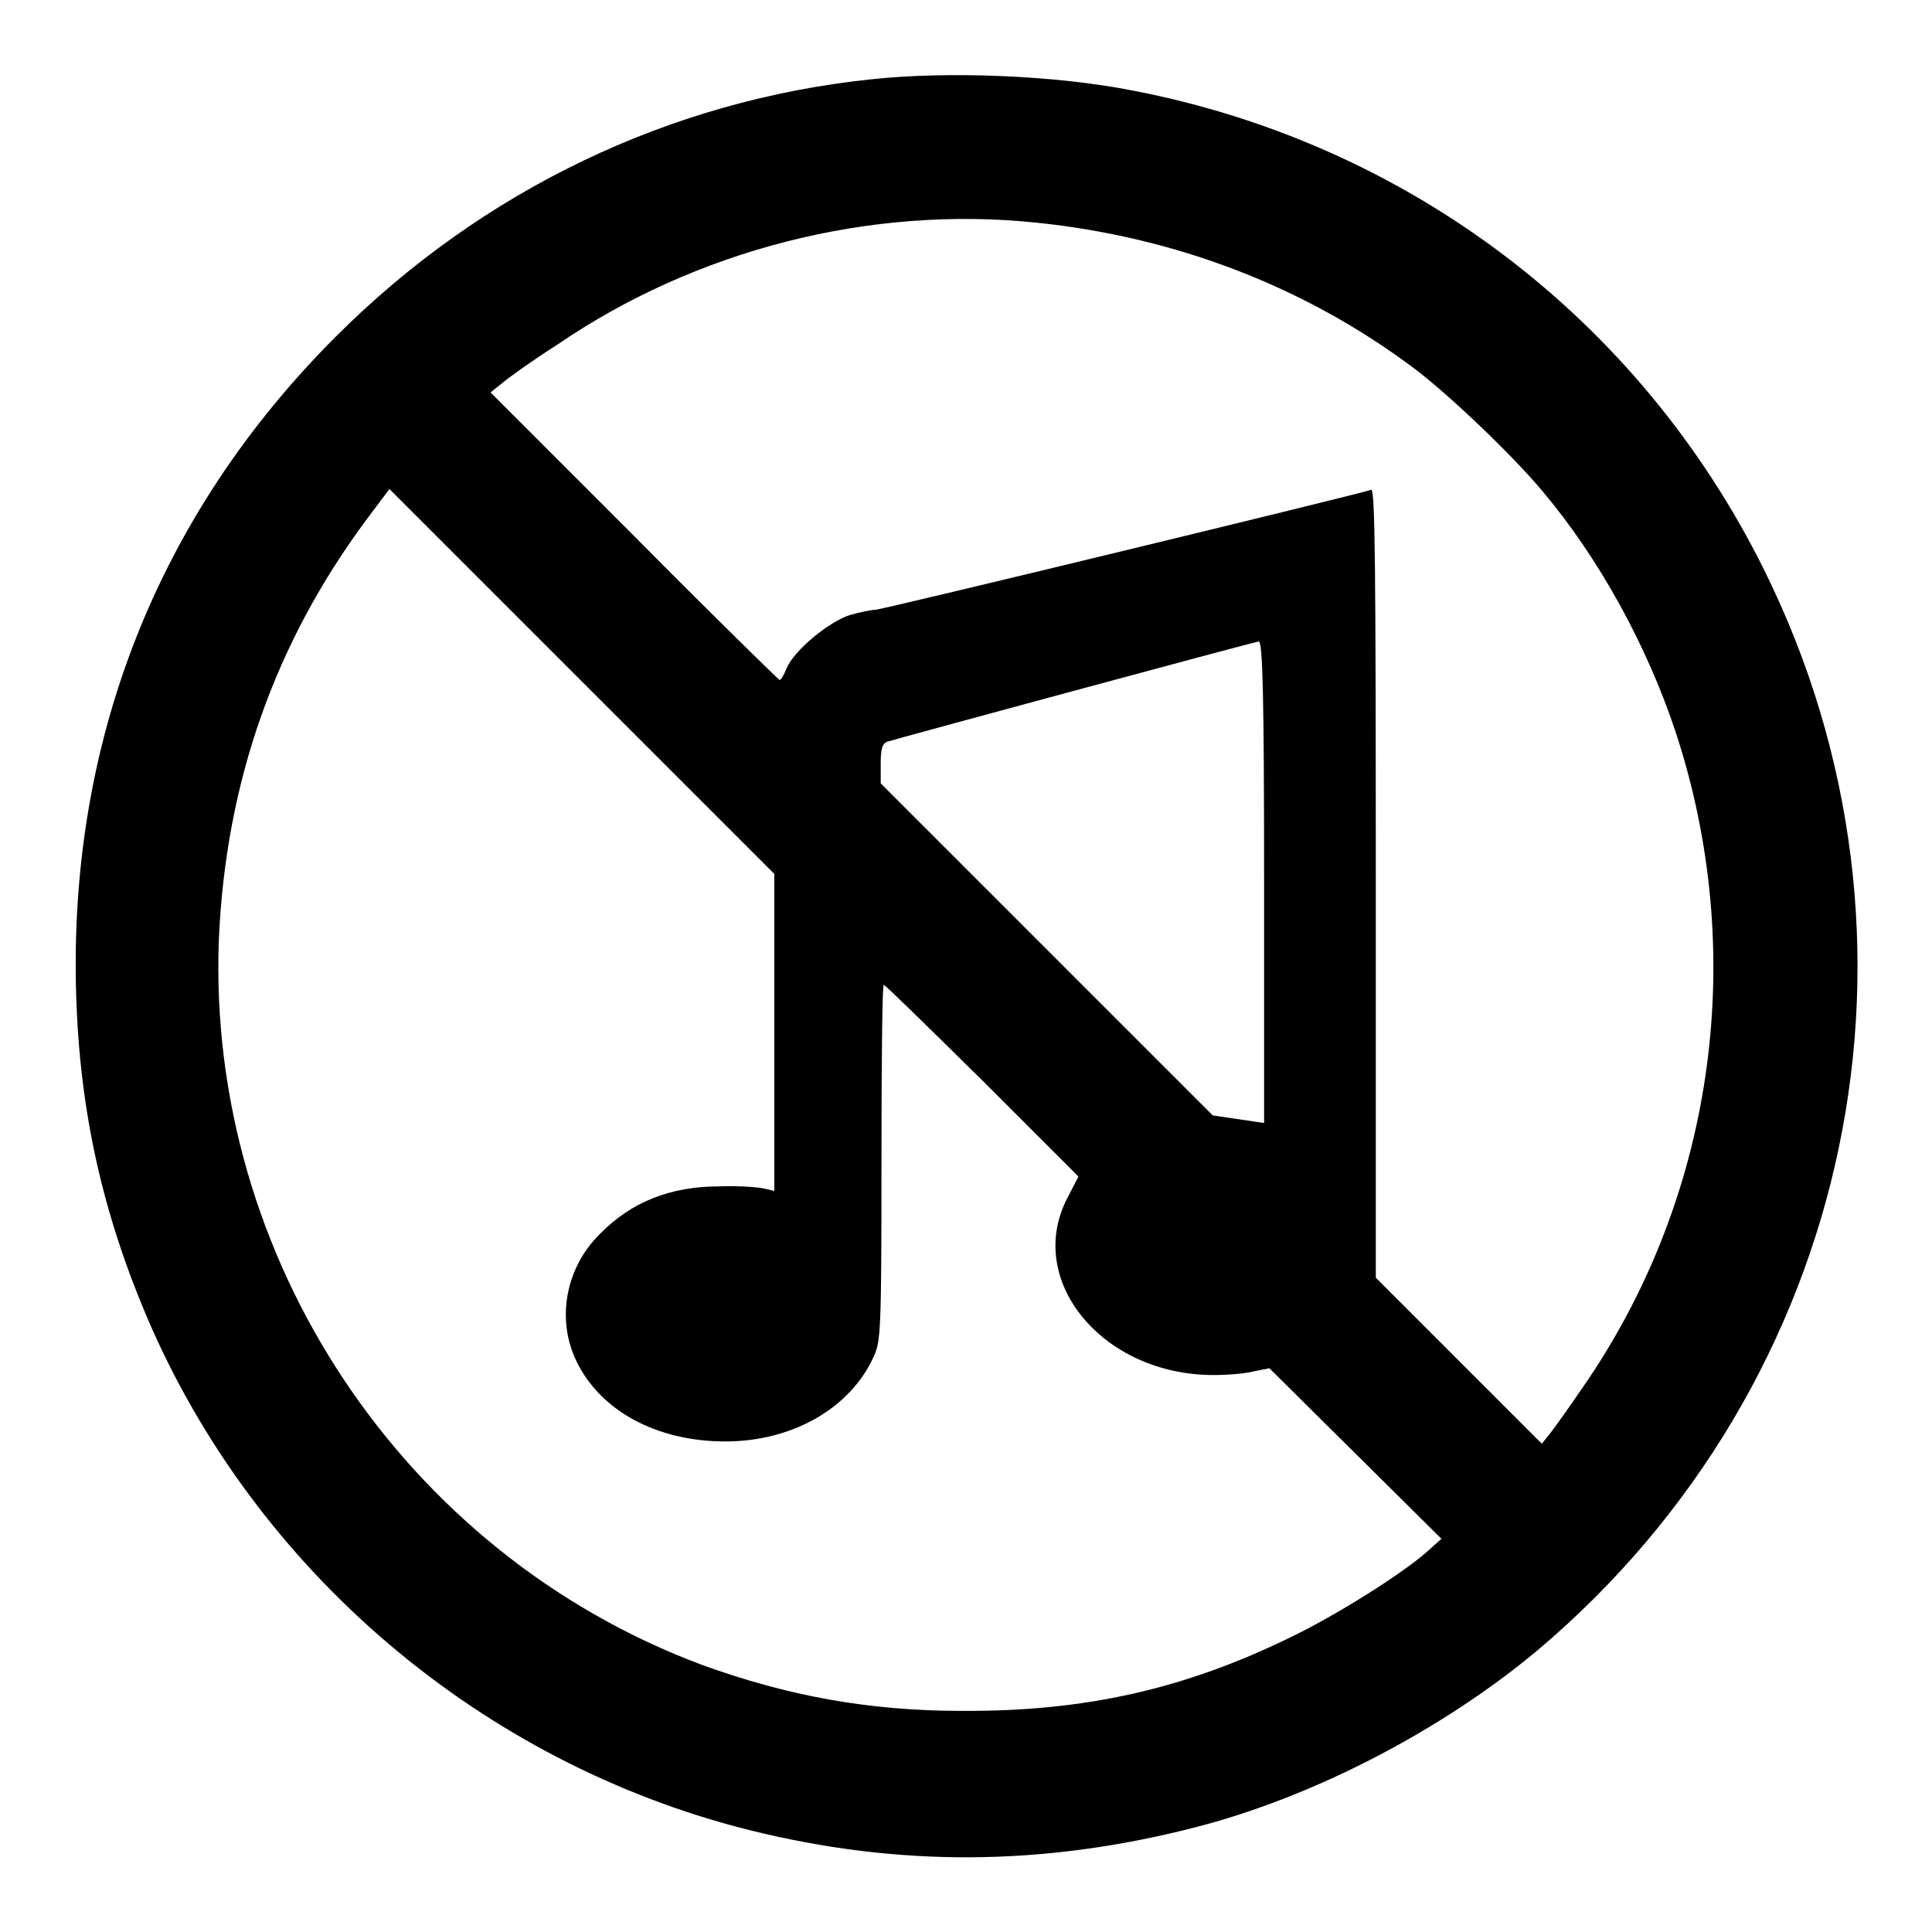 <?xml version="1.0" encoding="utf-8"?>
<!-- Svg Vector Icons : http://www.onlinewebfonts.com/icon -->
<!DOCTYPE svg PUBLIC "-//W3C//DTD SVG 1.1//EN" "http://www.w3.org/Graphics/SVG/1.1/DTD/svg11.dtd">
<svg version="1.1" xmlns="http://www.w3.org/2000/svg" xmlns:xlink="http://www.w3.org/1999/xlink" x="0px" y="0px" viewBox="0 0 256 256" enable-background="new 0 0 256 256" xml:space="preserve">
<g><g><g><path fill="#000000" d="M115.5,10.5c-26.8,2.8-51.6,14.7-71,34.1C20.8,68.3,9,98.4,10.1,132.1c0.5,15.3,3.5,28.6,9.4,42.5c14.4,33.6,44.3,59,79.8,67.9c19.7,4.9,38.8,4.8,58.8-0.3c15.8-4,32.9-12.9,45.6-23.5c42.1-35.5,54.4-94.2,30-143.3c-16.5-33.2-47.2-56.4-83.6-63.4C140,10,125.8,9.4,115.5,10.5z M137.3,29.5c18.5,1.9,35.7,8.5,50.2,19.4c4.6,3.5,12.9,11.4,16.9,16.2c7.5,8.9,13.8,20.4,17.6,31.8c9.6,29.1,5.3,60.8-11.5,85.8c-2.1,3.1-4.3,6.2-5,7.1l-1.2,1.5l-11-11l-11-11l0-52.3c0-42-0.1-52.2-0.6-52.1c-1.7,0.6-64.9,15.9-65.7,15.9c-0.5,0-2,0.3-3.4,0.7c-2.8,0.9-7.4,4.7-8.4,7.1c-0.3,0.8-0.7,1.5-0.9,1.5c-0.1,0-8.9-8.6-19.3-19.1l-19-19l1.5-1.2c0.8-0.7,4-3,7.3-5.1C92.2,33.1,115.3,27.2,137.3,29.5z M102.6,136.7v21.1l-1.3-0.3c-0.8-0.2-3.5-0.4-6-0.3c-6.5,0-11.7,2.1-15.8,6.3c-4.6,4.5-5.8,11.4-3.1,16.9c3.2,6.6,10.7,10.6,19.7,10.6c8.9,0,16.6-4.4,19.7-11.3c0.9-2,1-3.4,1-25.7c0-12.9,0.1-23.5,0.3-23.5c0.2,0,6.1,5.8,13.1,12.7l12.7,12.7l-1.5,2.9c-5.6,10.9,4.7,23.4,19.4,23.4c1.9,0,4.3-0.2,5.4-0.5l2-0.4l11.4,11.3l11.4,11.3l-1.9,1.7c-3.4,3-12,8.4-18,11.3c-14.1,6.9-27.3,9.9-43.7,9.8c-12.3,0-23.1-2-34.4-6.1c-39.6-14.8-65.6-54-64-96.1c0.9-20.8,7.4-39.3,19.6-55.7l3-4l25.5,25.5l25.5,25.5V136.7z M167.5,116.9v31.9l-3.4-0.5l-3.4-0.5l-22-22l-22-22v-2.6c0-2,0.2-2.6,0.8-2.9c1.2-0.4,48.5-13.2,49.3-13.3C167.3,85.1,167.5,91.8,167.5,116.9z"/></g></g></g>
</svg>